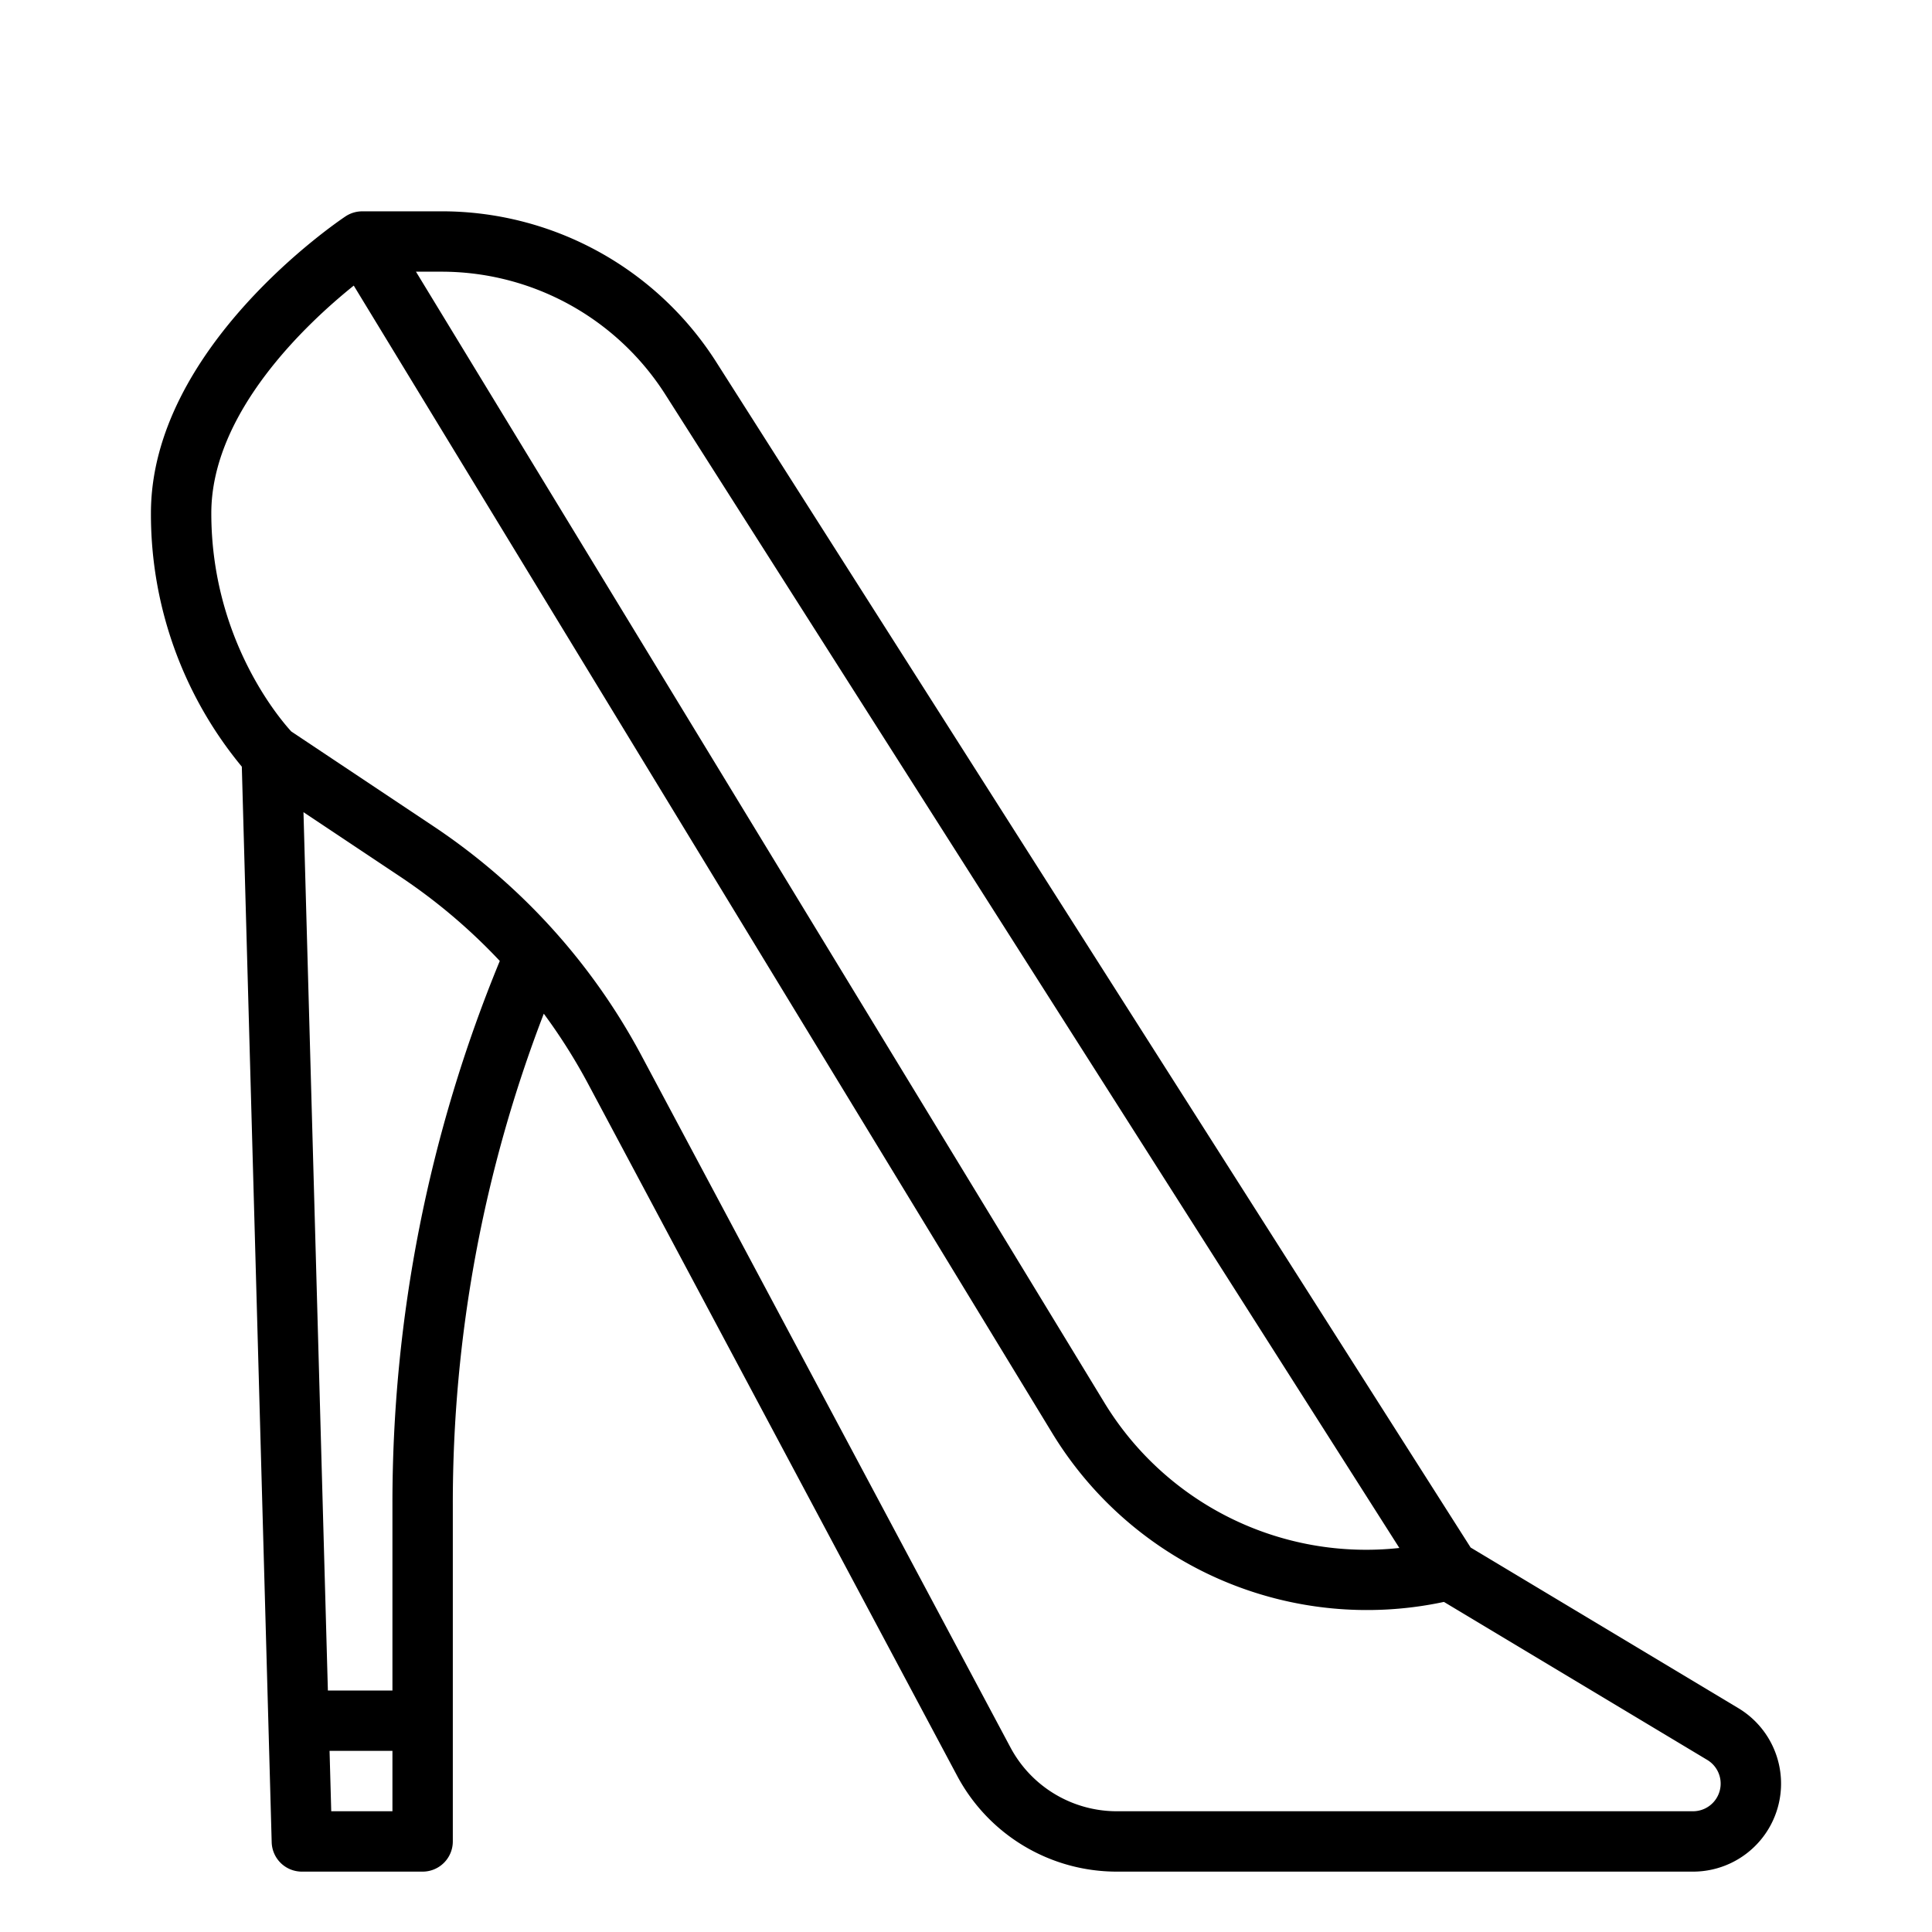 <?xml version="1.0"?>
<svg xmlns="http://www.w3.org/2000/svg" id="Outline" viewBox="0 0 512 512" width="512" height="512"><path d="M460.677,452.676l-70.942-42.565L189.934,96.138A86.267,86.267,0,0,0,116.815,56H96v.006a8,8,0,0,0-4.438,1.338C89.457,58.747,40,92.222,40,136a104.917,104.917,0,0,0,24.085,67.173L72,488.222A8,8,0,0,0,80,496h32a8,8,0,0,0,8-8V398.79a361.085,361.085,0,0,1,24.11-130.152A151.143,151.143,0,0,1,155.839,287.2l97.808,183.391A47.912,47.912,0,0,0,296,496H448.676a23.324,23.324,0,0,0,12-43.324ZM176.436,104.728l194.407,305.5a81.2,81.2,0,0,1-78.31-38.736L110.236,72h6.579A70.343,70.343,0,0,1,176.436,104.728ZM87.781,480l-.444-16H104v16ZM104,398.79V448H86.892L80.426,215.232l25.723,17.149a151.661,151.661,0,0,1,26.3,22.282A377.105,377.105,0,0,0,104,398.79ZM448.676,480H296a31.94,31.94,0,0,1-28.235-16.941L169.956,279.668a168.189,168.189,0,0,0-54.932-60.6L77.185,193.842C74.014,190.381,56,169.243,56,136c0-26.7,25.337-50.337,37.749-60.312L278.865,379.809a97.636,97.636,0,0,0,103.791,44.714L452.444,466.4a7.324,7.324,0,0,1-3.768,13.6Z"/></svg>
